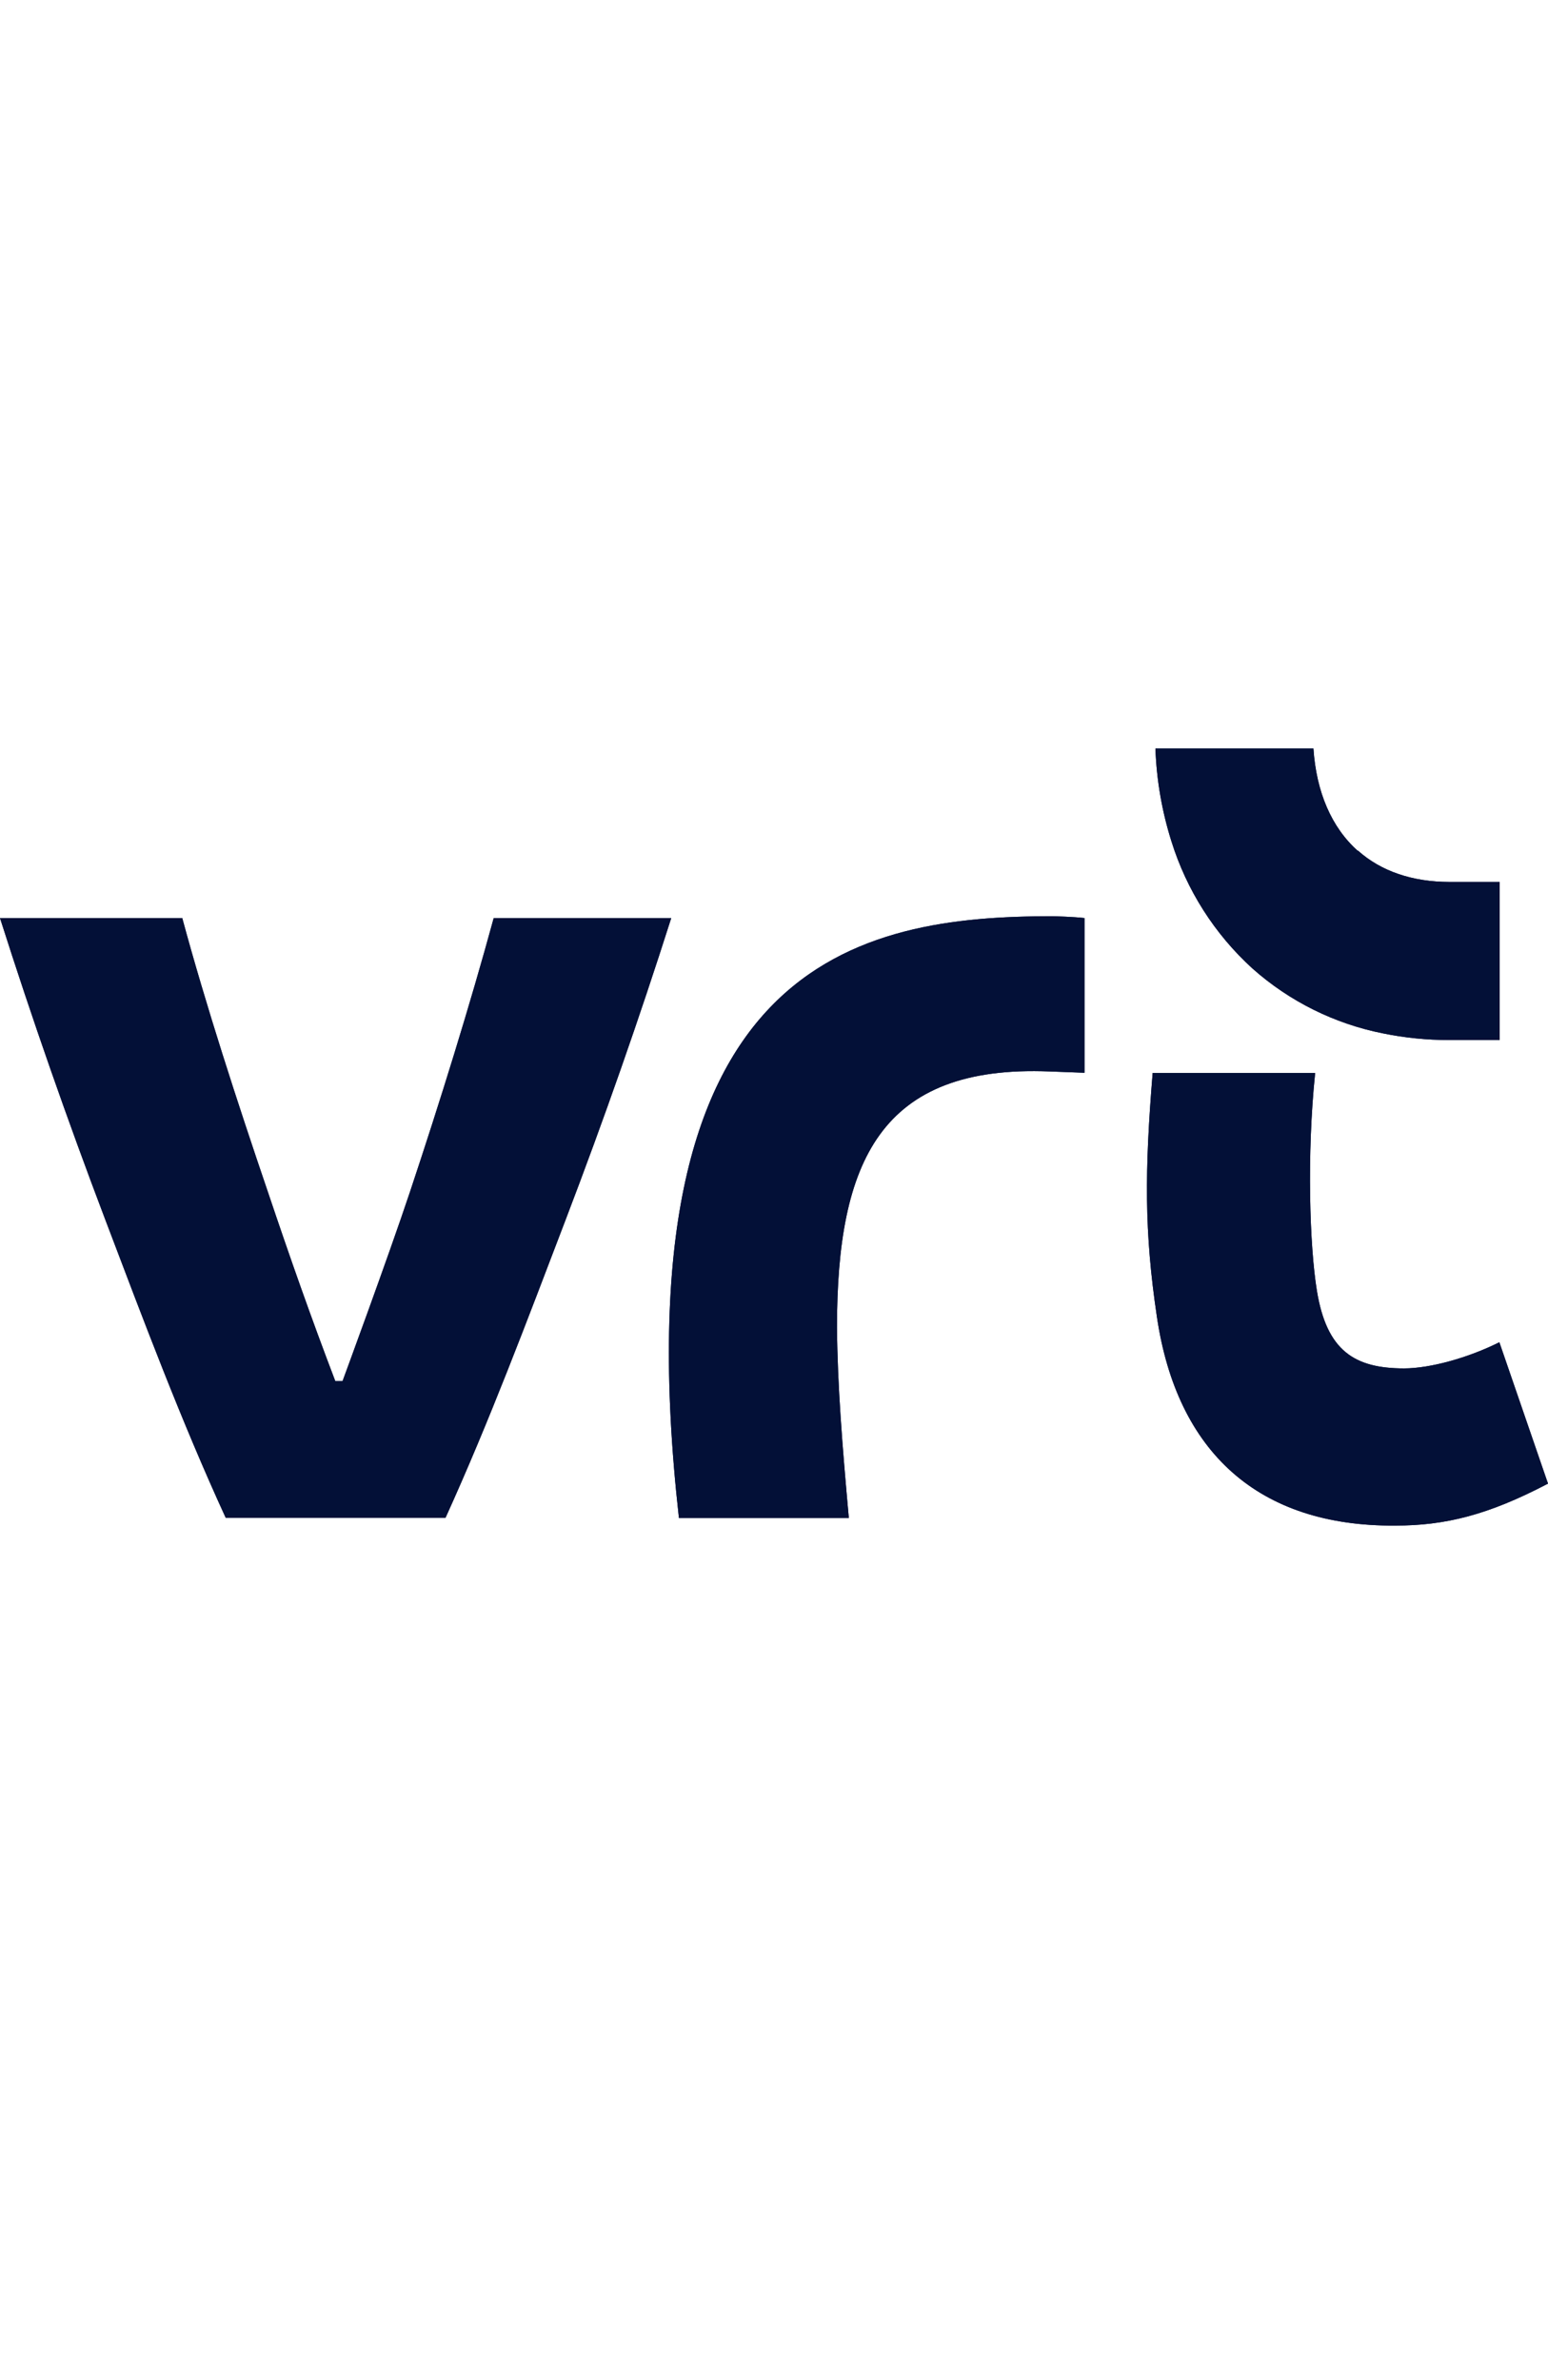 <?xml version="1.0" encoding="utf-8"?>
<!-- Generator: Adobe Illustrator 28.0.0, SVG Export Plug-In . SVG Version: 6.00 Build 0)  -->
<svg version="1.1"
	 id="svg883" xmlns:svg="http://www.w3.org/2000/svg" xmlns:inkscape="http://www.inkscape.org/namespaces/inkscape" xmlns:sodipodi="http://sodipodi.sourceforge.net/DTD/sodipodi-0.dtd" inkscape:version="1.1.2 (b8e25be833, 2022-02-05)" sodipodi:docname="VRT 2022.svg"
	 xmlns="http://www.w3.org/2000/svg" xmlns:xlink="http://www.w3.org/1999/xlink" x="0px" y="0px" viewBox="0 0 644.375 990.223"
	 style="enable-background:new 0 0 644.375 990.223;" xml:space="preserve">
<style type="text/css">
	.st0{fill:#031037;}
</style>
<sodipodi:namedview  bordercolor="#666666" borderopacity="1.0" fit-margin-bottom="0" fit-margin-left="0" fit-margin-right="0" fit-margin-top="0" id="namedview885" inkscape:current-layer="svg883" inkscape:cx="866.9559" inkscape:cy="300.40603" inkscape:pagecheckerboard="0" inkscape:pageopacity="0.0" inkscape:pageshadow="2" inkscape:window-height="989" inkscape:window-maximized="1" inkscape:window-width="1920" inkscape:window-x="-9" inkscape:window-y="-9" inkscape:zoom="0.81722727" pagecolor="#ffffff" showgrid="false">
	</sodipodi:namedview>
<path id="path867" class="st0" d="M565.162,354.002c-10.909-9.762-17.226-24.42-18.436-42.553h-65.763
	c0.464,13.096,2.7,26.069,6.648,38.564c6.328,20.338,17.972,38.618,33.728,52.95c15.402,13.693,34.184,23.021,54.401,27.019
	c9.06,1.853,18.284,2.774,27.533,2.75h20.974v-65.764h-20.854c-15.354,0-28.501-4.413-38.112-13.026"/>
<path id="path869" class="st0" d="M438.015,381.232c-79.727,0-181.516,17.559-155.404,250.364h70.722
	c-2.721-30.223-4.715-55.005-4.926-79.274c0-69.18,18.133-109.376,88.582-106.505l14.445,0.544v-64.374
	C446.69,381.444,439.526,381.263,438.015,381.232L438.015,381.232z"/>
<path id="path871" class="st0" d="M205.513,381.988c-9.883,36.267-22.424,76.644-34.907,114.09
	c-9.066,27.201-28.016,78.578-28.016,78.578h-3.022c-10.064-26.353-18.859-51.378-28.016-78.578
	c-12.754-37.416-25.871-77.793-35.693-114.09H0c13.268,41.677,27.805,83.293,43.883,125.636
	c16.078,42.342,31.583,83.656,50.079,123.912h91.484c18.315-40.317,33.789-81.601,49.958-123.912
	c16.169-42.312,30.735-83.959,44.004-125.636L205.513,381.988L205.513,381.988z"/>
<path id="path873" class="st0" d="M624.127,558.488c-12.846,6.437-28.742,10.88-39.682,10.88c-20.612,0-32.188-7.314-36.267-32.278
	c-3.022-18.526-4.263-56.455-0.727-90.667h-67.637c-3.325,40.8-3.536,65.946,1.783,101.609c8.37,56.275,42.311,87.131,99.16,86.739
	c20.672,0,38.503-4.293,63.618-17.469L624.127,558.488z"/>
<path id="path875" class="st0" d="M565.162,354.002c-10.909-9.762-17.226-24.42-18.436-42.553h-65.763
	c0.464,13.096,2.7,26.069,6.648,38.564c6.328,20.338,17.972,38.618,33.728,52.95c15.402,13.693,34.184,23.021,54.401,27.019
	c9.06,1.853,18.284,2.774,27.533,2.75h20.974v-65.764h-20.854c-15.354,0-28.501-4.413-38.112-13.026"/>
<path id="path877" class="st0" d="M438.015,381.232c-79.727,0-181.516,17.559-155.404,250.364h70.722
	c-2.721-30.223-4.715-55.005-4.926-79.274c0-69.18,18.133-109.376,88.582-106.505l14.445,0.544v-64.374
	C446.69,381.444,439.526,381.263,438.015,381.232L438.015,381.232z"/>
<path id="path879" class="st0" d="M205.513,381.988c-9.883,36.267-22.424,76.644-34.907,114.09
	c-9.066,27.201-28.016,78.578-28.016,78.578h-3.022c-10.064-26.353-18.859-51.378-28.016-78.578
	c-12.754-37.416-25.871-77.793-35.693-114.09H0c13.268,41.677,27.805,83.293,43.883,125.636
	c16.078,42.342,31.583,83.656,50.079,123.912h91.484c18.315-40.317,33.789-81.601,49.958-123.912
	c16.169-42.312,30.735-83.959,44.004-125.636L205.513,381.988L205.513,381.988z"/>
<path id="path881" class="st0" d="M624.127,558.488c-12.846,6.437-28.742,10.88-39.682,10.88c-20.612,0-32.188-7.314-36.267-32.278
	c-3.022-18.526-4.263-56.455-0.727-90.667h-67.637c-3.325,40.8-3.536,65.946,1.783,101.609c8.37,56.275,42.311,87.131,99.16,86.739
	c20.672,0,38.503-4.293,63.618-17.469L624.127,558.488z"/>
</svg>
